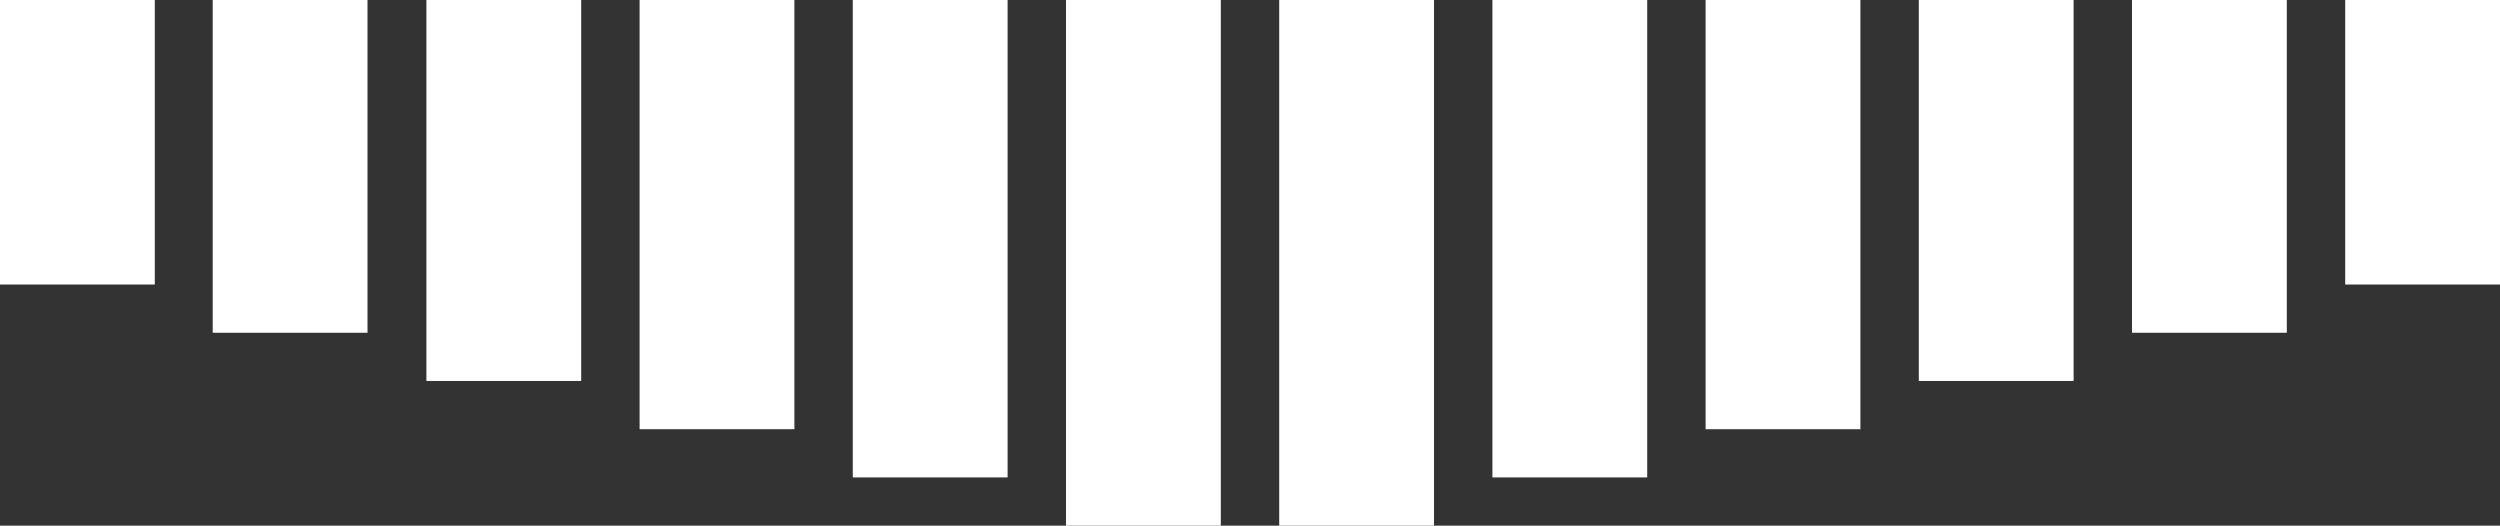 <?xml version="1.0" encoding="UTF-8"?>
<svg id="Layer_1" data-name="Layer 1" xmlns="http://www.w3.org/2000/svg" viewBox="0 0 1793.04 377">
  <rect x="0" y="0" width="1793.04" height="377" fill="#333333" stroke="none"/>
  <defs>
    <style>
      .cls-1 {
        fill: #fff;
        stroke-width: 0px;
      }
    </style>
  </defs>
  <rect class="cls-1" width="111.02" height="204.06"/>
  <rect class="cls-1" x="152.56" width="111.02" height="238.65"/>
  <rect class="cls-1" x="305.82" width="111.02" height="273.24"/>
  <rect class="cls-1" x="458.73" width="111.02" height="307.83"/>
  <rect class="cls-1" x="611.64" width="111.02" height="342.41"/>
  <rect class="cls-1" x="764.56" width="111.02" height="377"/>
  <rect class="cls-1" x="917.47" width="111.02" height="377"/>
  <rect class="cls-1" x="1070.38" width="111.02" height="342.41"/>
  <rect class="cls-1" x="1223.29" width="111.02" height="307.83"/>
  <rect class="cls-1" x="1376.2" width="111.02" height="273.24"/>
  <rect class="cls-1" x="1529.11" width="111.02" height="238.65"/>
  <rect class="cls-1" x="1682.02" width="111.02" height="204.06"/>
</svg>